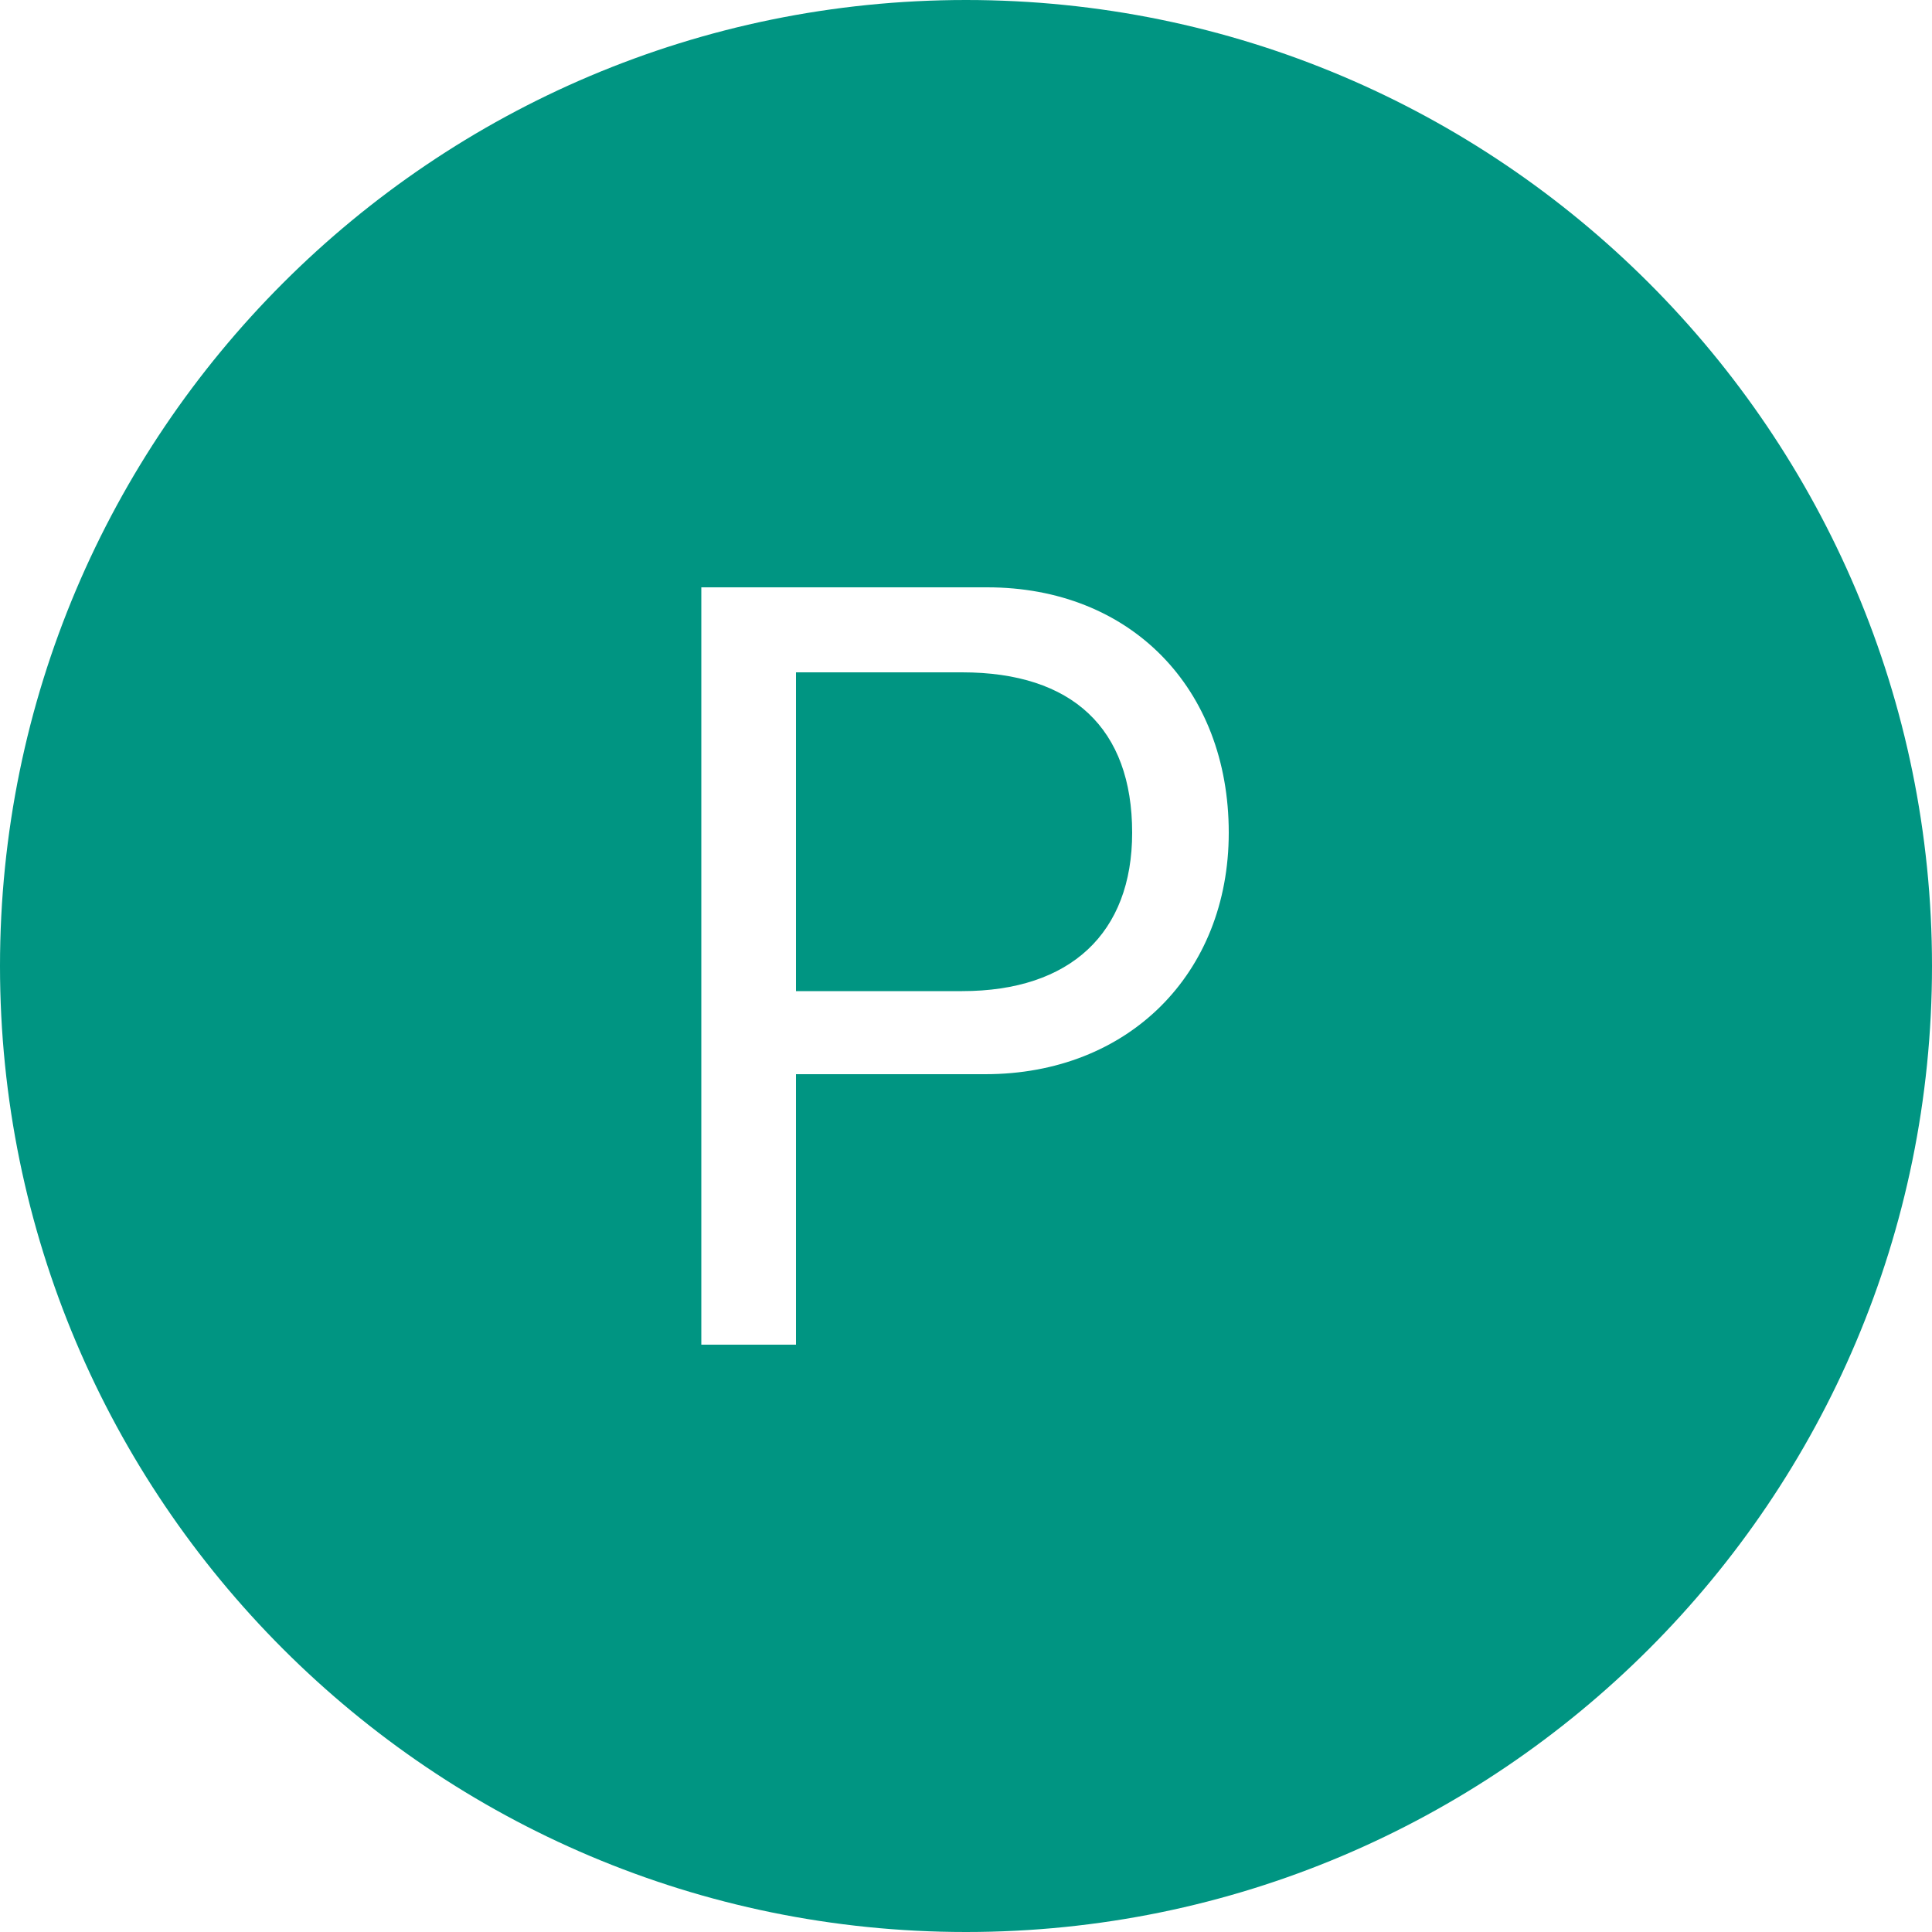 <?xml version="1.0" encoding="UTF-8"?> <svg xmlns="http://www.w3.org/2000/svg" xmlns:xlink="http://www.w3.org/1999/xlink" version="1.1" id="Warstwa_1" x="0px" y="0px" viewBox="0 0 100 100" style="enable-background:new 0 0 100 100;" xml:space="preserve"> <style type="text/css"> .st0{fill:#009582;} </style> <path class="st0" d="M50,0C22.4,0,0,22.4,0,50s22.4,50,50,50s50-22.4,50-50S77.6,0,50,0z M36.3,30.4h14.8c7.4,0,12.5,5.2,12.5,12.7 c0,7.3-5.2,12.5-12.6,12.5h-9.8v14h-4.9V30.4z M41.2,34.8v16.5h8.6c5.6,0,8.8-3,8.8-8.2c0-5.4-3.1-8.3-8.8-8.3H41.2z"></path> </svg> 